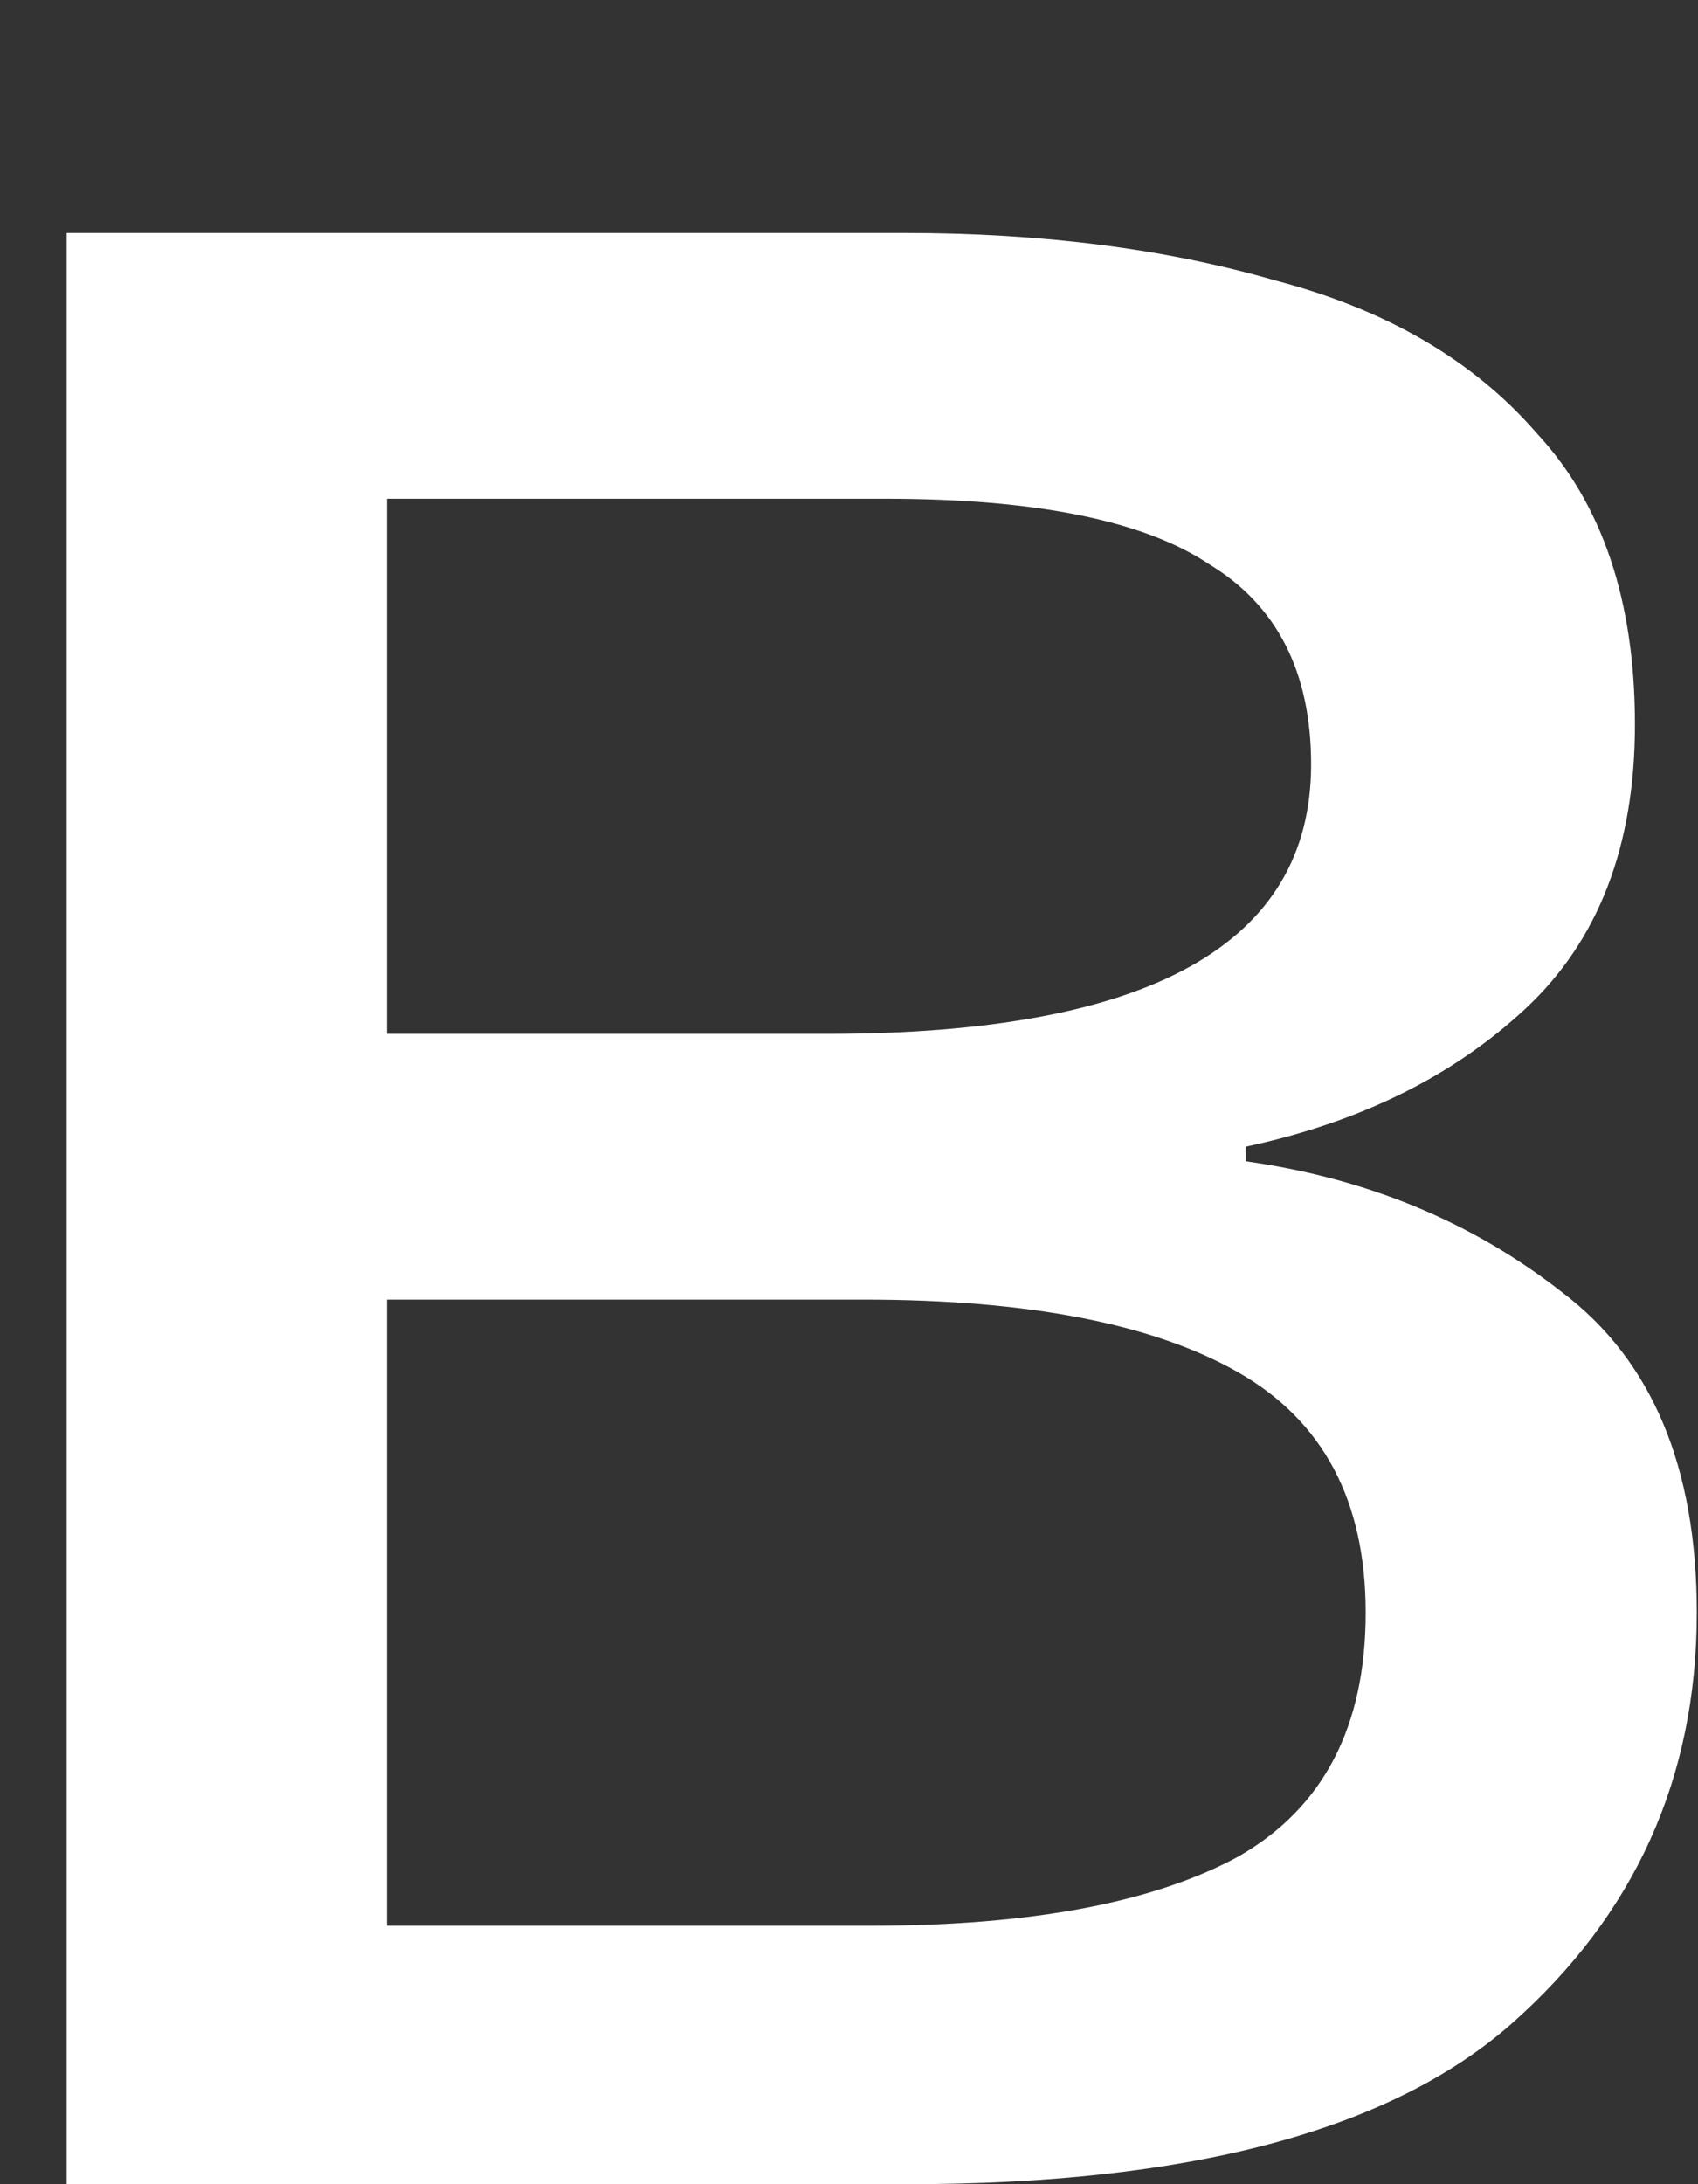 <?xml version="1.0" encoding="UTF-8"?> <svg xmlns="http://www.w3.org/2000/svg" width="7" height="9" viewBox="0 0 7 9" fill="none"><rect x="0" y="0" width="7" height="9" fill="#333333" stroke="none"/> <path d="M6.74 2.985C6.74 3.485 6.59 3.875 6.29 4.155C5.99 4.435 5.605 4.625 5.135 4.725V4.785C5.635 4.855 6.07 5.035 6.44 5.325C6.81 5.605 6.995 6.045 6.995 6.645C6.995 7.325 6.74 7.89 6.23 8.34C5.73 8.78 4.9 9 3.74 9H0.275V0.96H3.725C4.295 0.96 4.805 1.025 5.255 1.155C5.715 1.275 6.075 1.485 6.335 1.785C6.605 2.075 6.74 2.475 6.74 2.985ZM5.405 3.15C5.405 2.77 5.265 2.495 4.985 2.325C4.715 2.145 4.27 2.055 3.65 2.055H1.595V4.26H3.41C4.74 4.26 5.405 3.89 5.405 3.15ZM5.63 6.645C5.63 6.185 5.455 5.855 5.105 5.655C4.755 5.455 4.24 5.355 3.56 5.355H1.595V7.935H3.59C4.25 7.935 4.755 7.84 5.105 7.65C5.455 7.45 5.63 7.115 5.63 6.645Z" fill="white"></path> </svg> 
